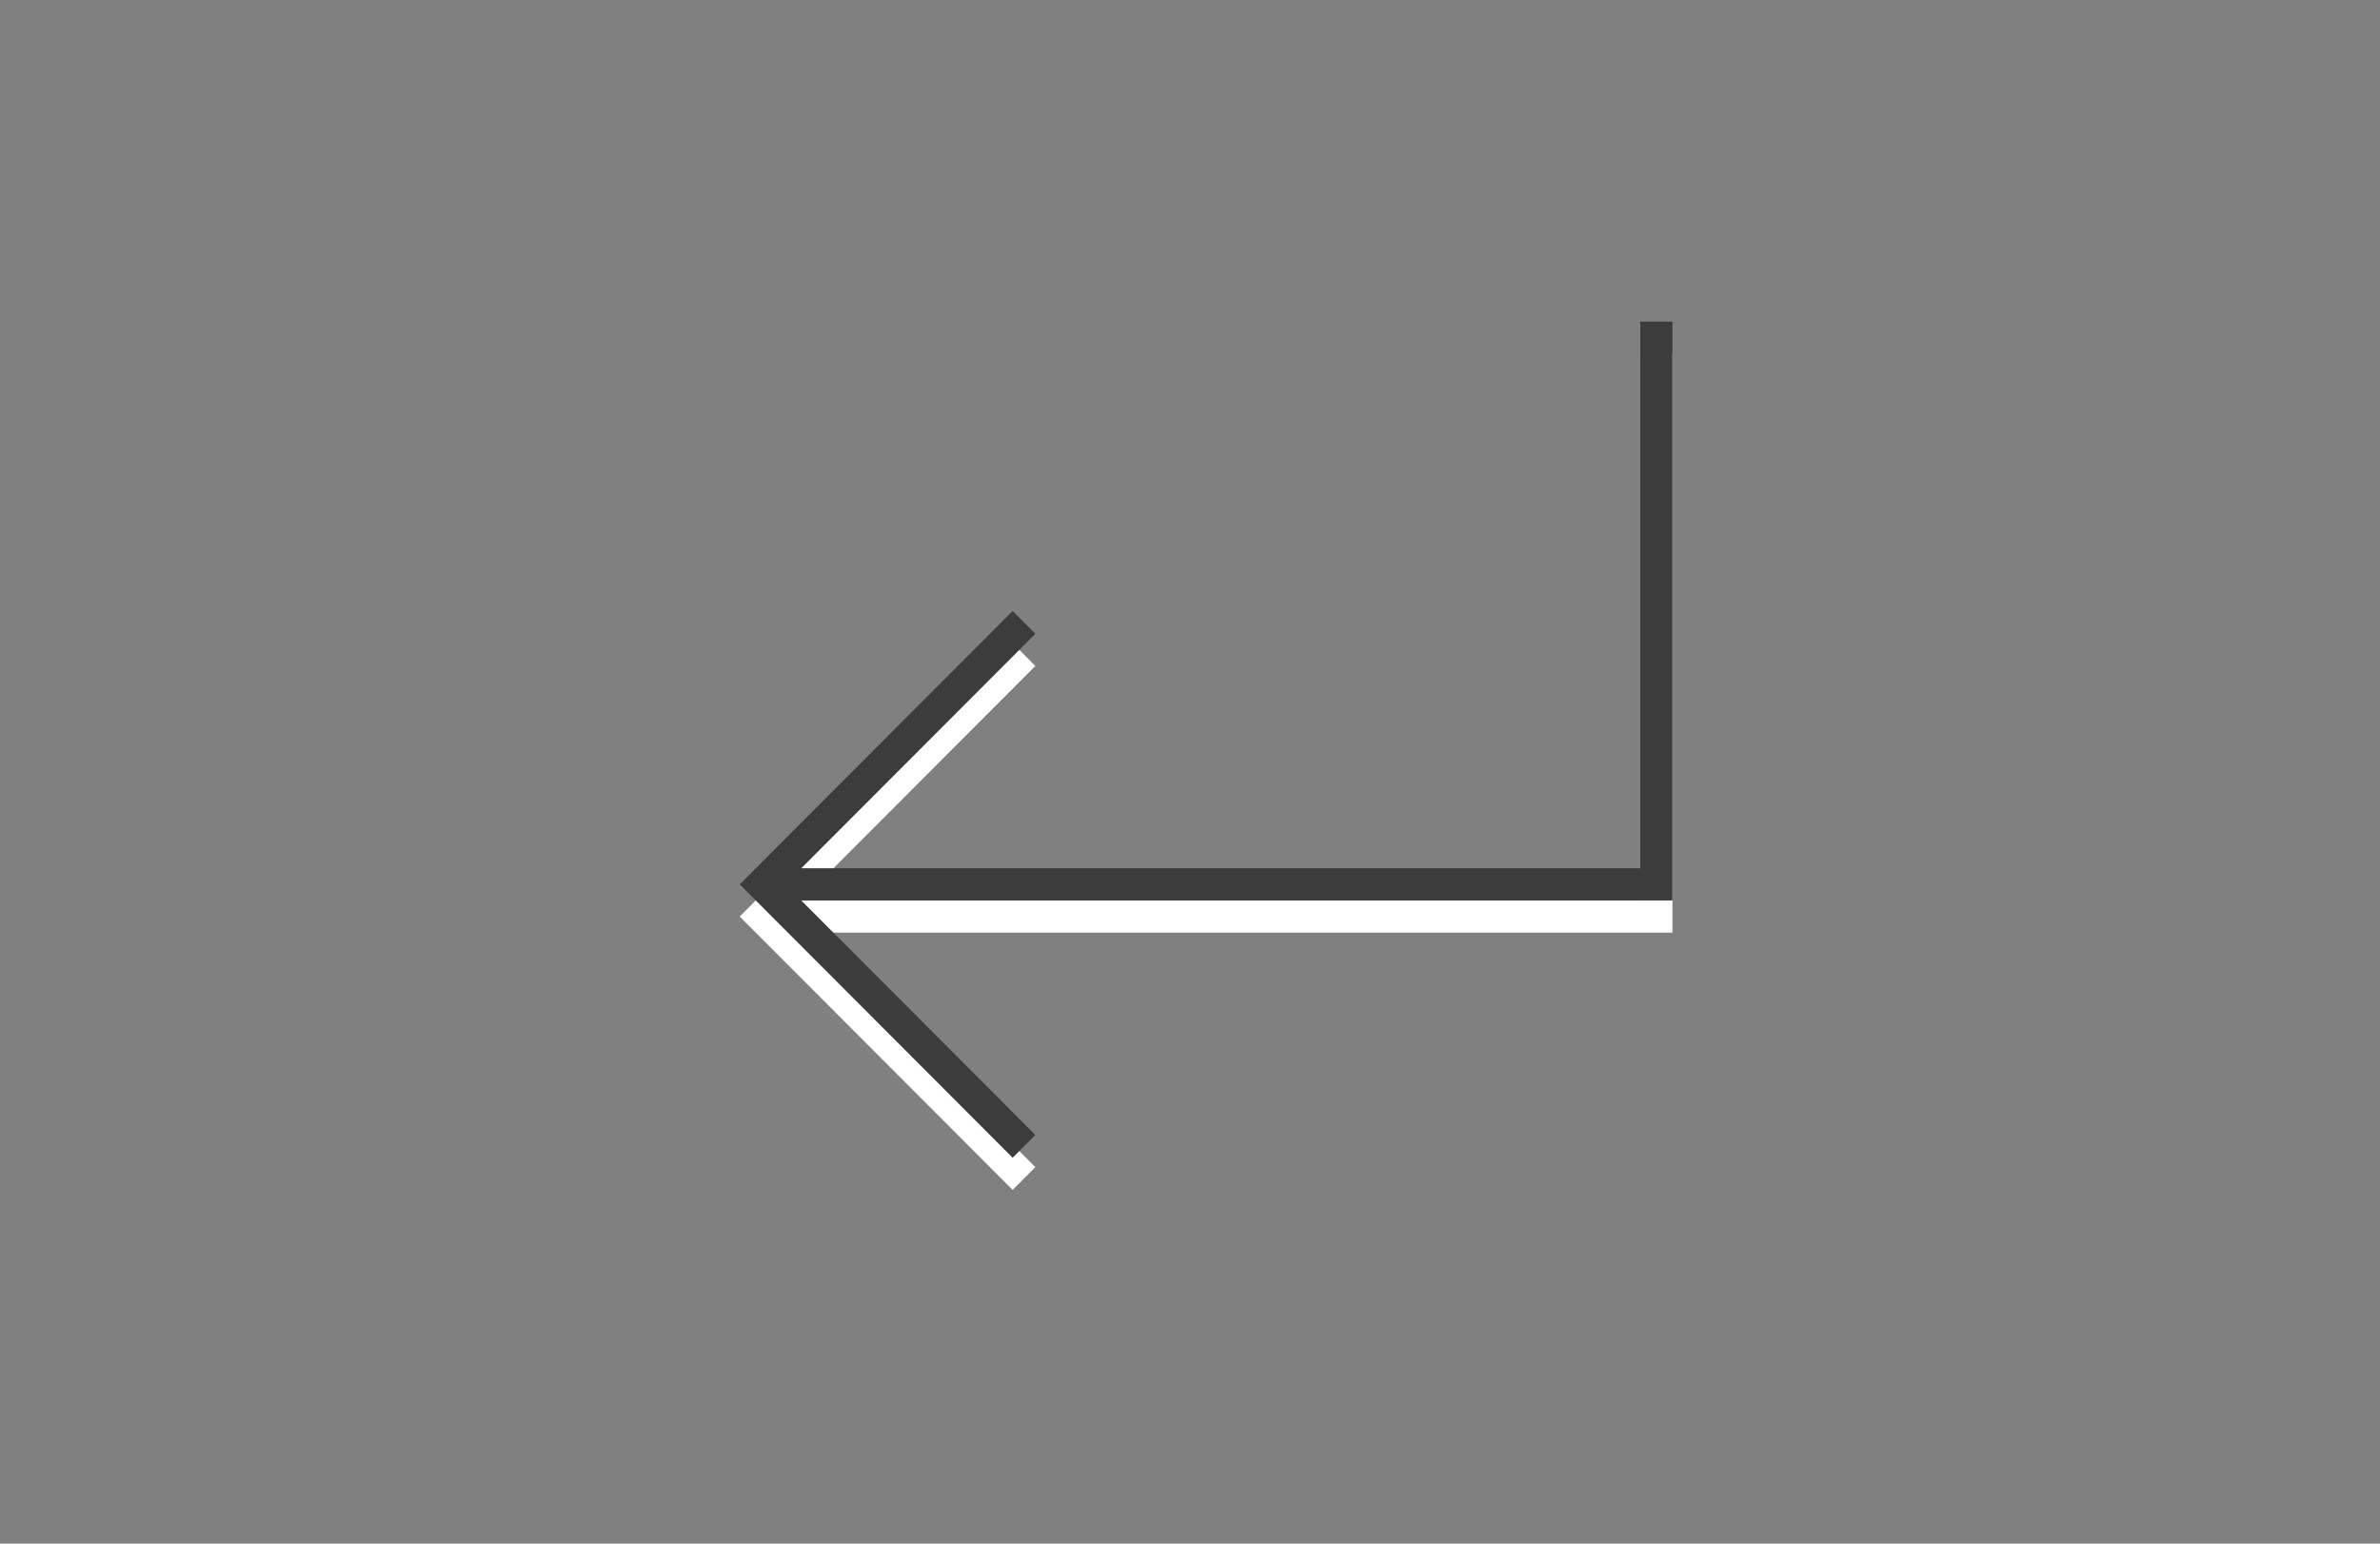 <?xml version="1.0" encoding="utf-8"?>
<!-- Generator: Adobe Illustrator 16.2.1, SVG Export Plug-In . SVG Version: 6.00 Build 0)  -->
<!DOCTYPE svg PUBLIC "-//W3C//DTD SVG 1.1//EN" "http://www.w3.org/Graphics/SVG/1.1/DTD/svg11.dtd">
<svg version="1.1" id="Ebene_1" xmlns="http://www.w3.org/2000/svg" xmlns:xlink="http://www.w3.org/1999/xlink" x="0px" y="0px"
	 width="74px" height="48px" viewBox="0 0 74 48" enable-background="new 0 0 74 48" xml:space="preserve">
<rect x="0" y="0" width="74" height="48" fill="#808080" stroke="none"/>
<polygon fill="#FFFFFF" points="52,11 51,11 51,28 24.913,28 32.192,20.708 31.485,20 23.707,27.792 23,28.5 23.707,29.208 
	31.485,37 32.192,36.292 24.913,29 52,29 "/>
<polygon fill="#3C3C3C" points="52,10 51,10 51,27 24.913,27 32.192,19.708 31.485,19 23.707,26.792 23,27.5 23.707,28.208 
	31.485,36 32.192,35.292 24.913,28 52,28 "/>
</svg>
